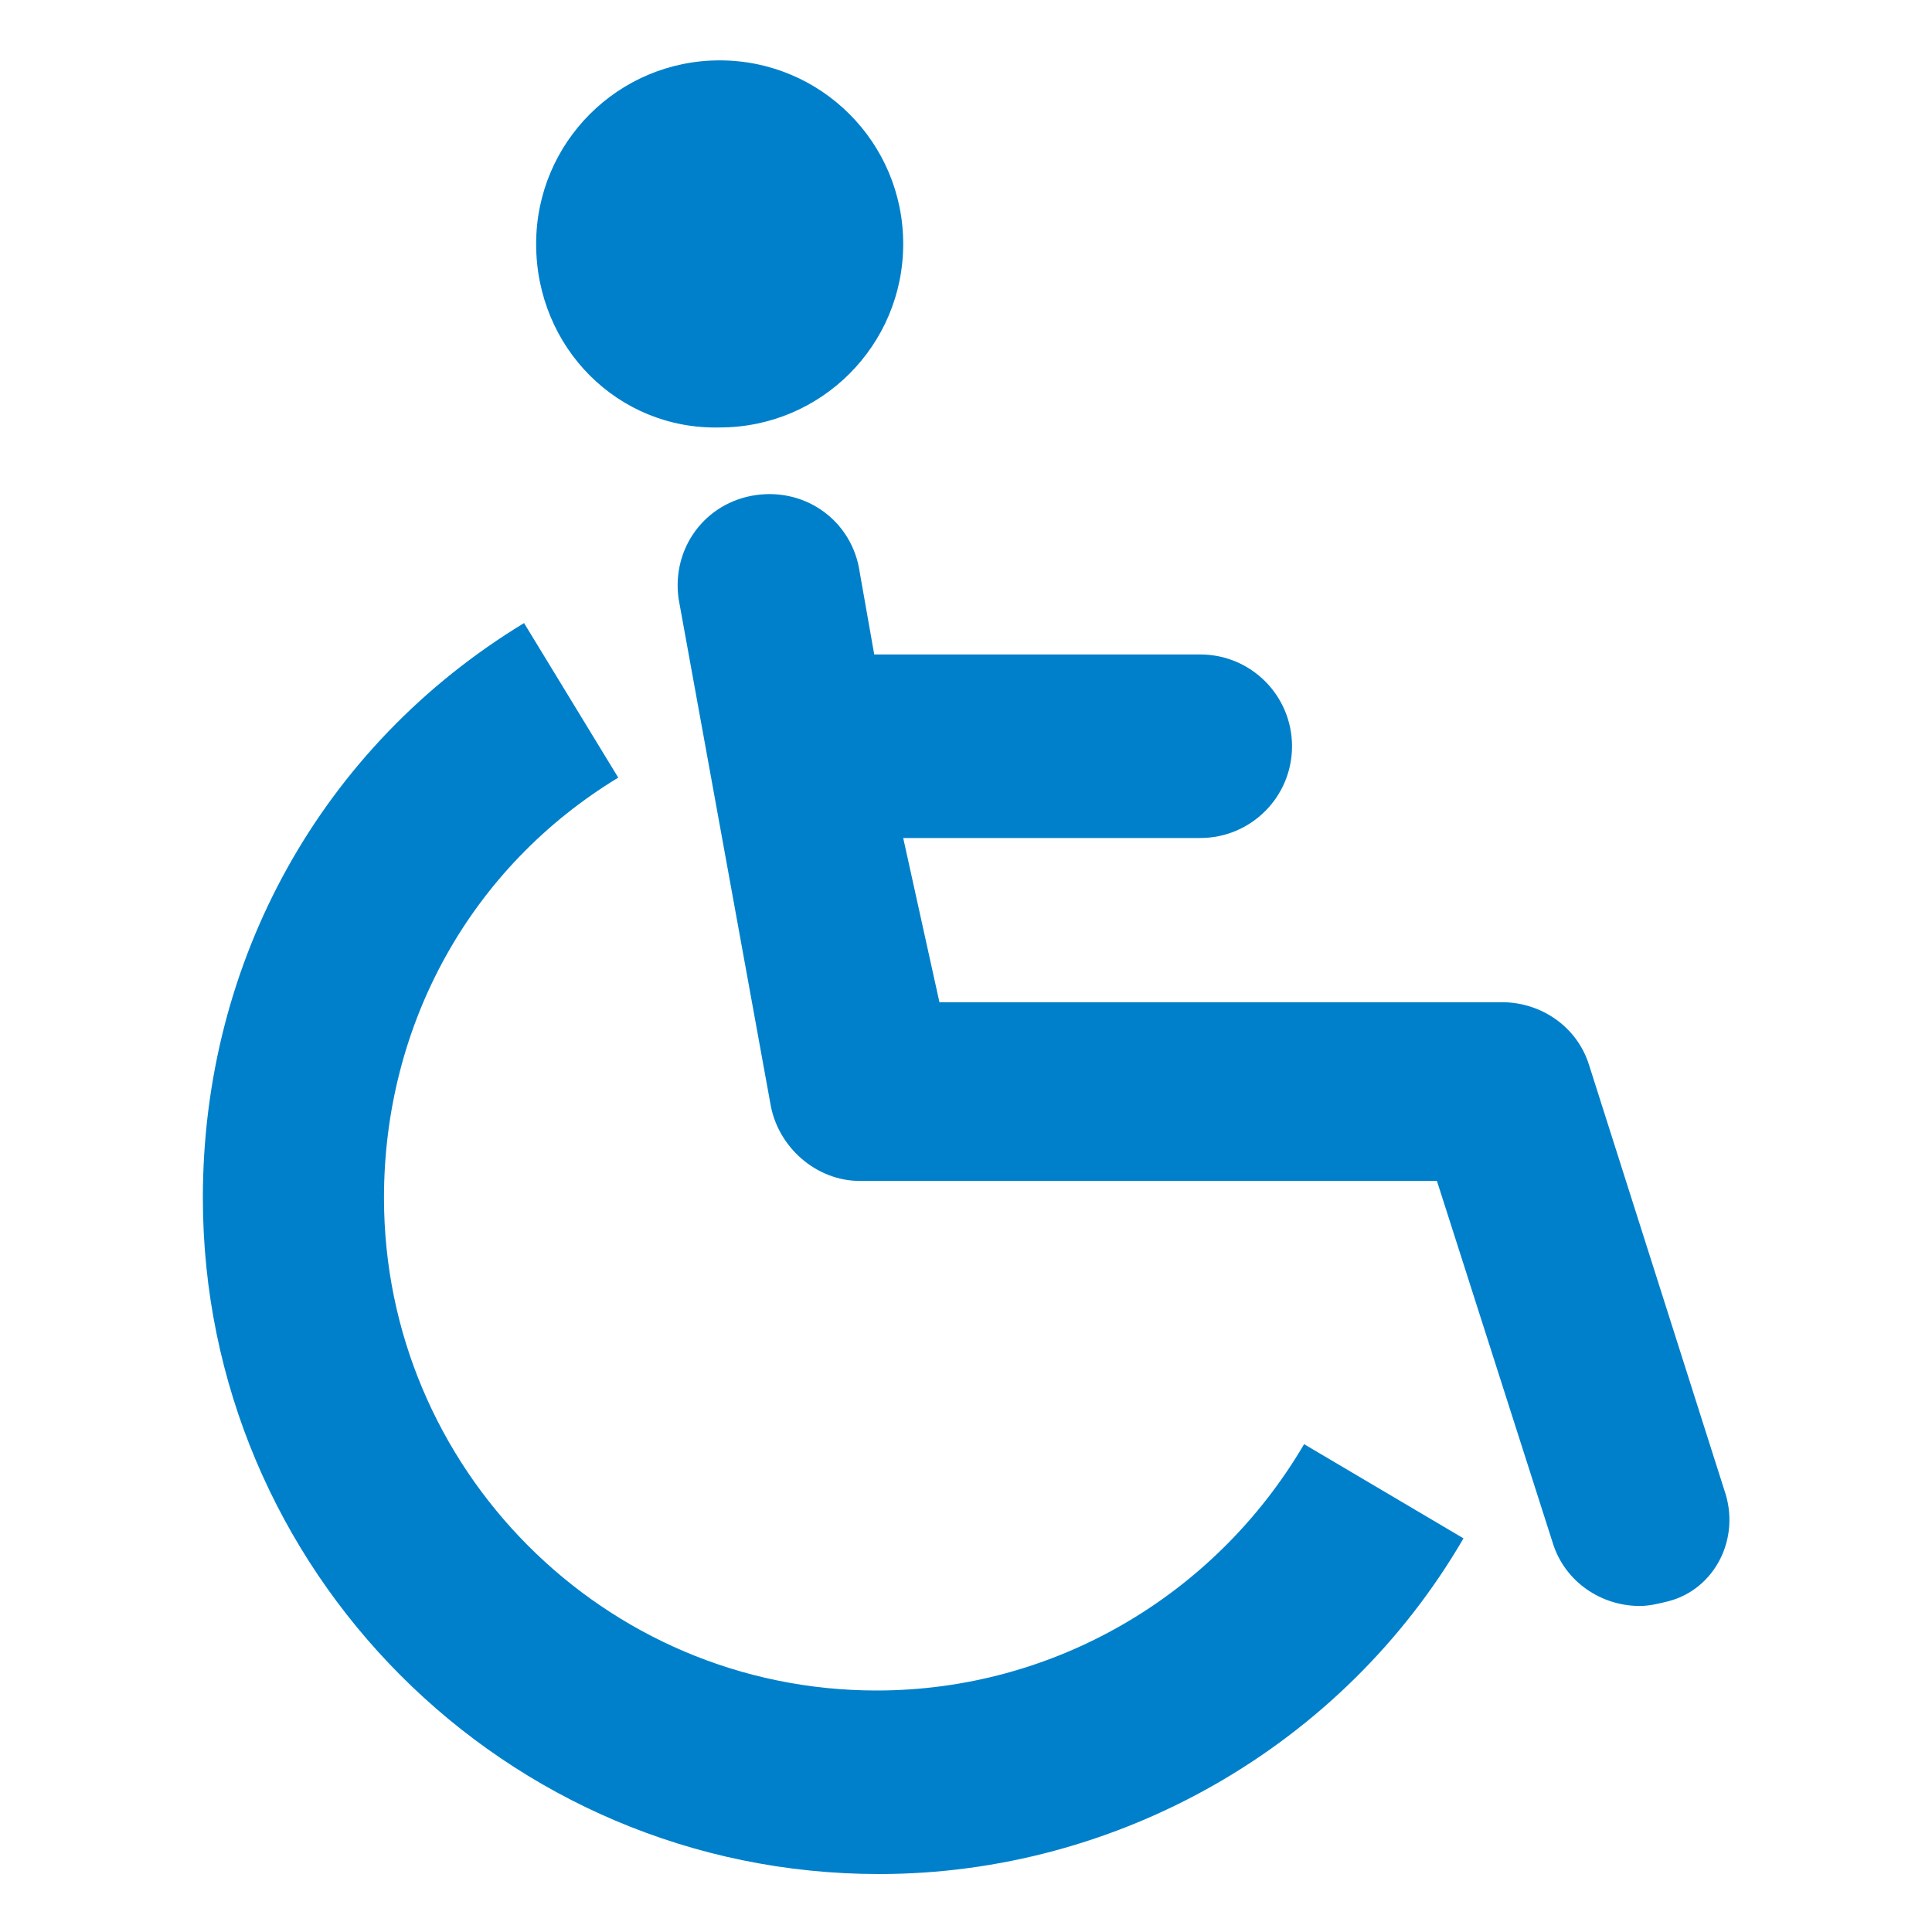 <?xml version="1.0" encoding="utf-8"?>
<!-- Generator: Adobe Illustrator 25.4.8, SVG Export Plug-In . SVG Version: 6.00 Build 0)  -->
<svg version="1.1" id="レイヤー_1" xmlns="http://www.w3.org/2000/svg" xmlns:xlink="http://www.w3.org/1999/xlink" x="0px"
	 y="0px" width="80px" height="80px" viewBox="0 0 80 80" style="enable-background:new 0 0 80 80;" xml:space="preserve">
<style type="text/css">
	.st0{fill:#0080CB;}
	.st1{fill:#FFFFFF;}
	.st2{clip-path:url(#SVGID_00000042699063411793895820000000910176318227622819_);}
	.st3{clip-path:url(#SVGID_00000159464272411669708190000000940150954358282927_);}
	.st4{clip-path:url(#SVGID_00000161622571434343583700000007685989856636618155_);}
	.st5{clip-path:url(#SVGID_00000181048285068744715590000016324270929412957834_);}
	.st6{clip-path:url(#SVGID_00000116957176052464452020000011578713495373095314_);}
	.st7{clip-path:url(#SVGID_00000155139002575280050940000003673229030045514161_);}
	.st8{clip-path:url(#SVGID_00000111899604163385080630000005314659076891381684_);}
	.st9{clip-path:url(#SVGID_00000053525194232985584410000006839157973352531869_);}
	.st10{clip-path:url(#SVGID_00000180352620896321260480000006934811075027547557_);}
	.st11{clip-path:url(#SVGID_00000172426735951546683950000010694873179386360483_);}
	.st12{opacity:0.8;}
	.st13{clip-path:url(#SVGID_00000176738406536044191490000002909965763541952175_);fill:#0080CB;}
	.st14{clip-path:url(#SVGID_00000121253675583472416100000017392618685644418719_);}
	.st15{clip-path:url(#SVGID_00000000921629599647300200000010061438341695868093_);}
	.st16{clip-path:url(#SVGID_00000003815269419908144700000007360770019665923239_);}
	.st17{clip-path:url(#SVGID_00000084524236841330474110000010568855779571647391_);}
	.st18{clip-path:url(#SVGID_00000165919806229507622690000011349023488604644018_);}
	.st19{clip-path:url(#SVGID_00000036233039095454645470000006487110436324342449_);}
	.st20{clip-path:url(#SVGID_00000158740426071778715000000007548772722268979081_);}
	.st21{clip-path:url(#SVGID_00000132064834959931869400000016228229843614270088_);}
	.st22{clip-path:url(#SVGID_00000036939131145098798420000007091603261973008817_);}
	.st23{clip-path:url(#SVGID_00000025415677665162221420000008778094339056590480_);}
	.st24{clip-path:url(#SVGID_00000036954173574090739860000016976088534993239485_);}
	.st25{clip-path:url(#SVGID_00000072991729140165600030000016452096964984603298_);}
	.st26{clip-path:url(#SVGID_00000128458361622232084190000007808761891304916119_);}
	.st27{clip-path:url(#SVGID_00000069373035727941344040000005291316495717178792_);}
	.st28{clip-path:url(#SVGID_00000102517372092962840510000002911905256632445843_);}
	.st29{clip-path:url(#SVGID_00000134968385350089963700000001114644854258064262_);}
	.st30{clip-path:url(#SVGID_00000159463876179381789980000007707719518069765527_);}
	.st31{fill:none;stroke:#0080CB;stroke-width:4.243;stroke-miterlimit:10;}
	.st32{fill:none;stroke:#0080CB;stroke-width:4.243;stroke-linecap:round;stroke-miterlimit:10;}
	.st33{fill:none;stroke:#0080CB;stroke-width:4.696;stroke-miterlimit:10;}
	.st34{fill:none;stroke:#0080CB;stroke-width:2.348;stroke-miterlimit:10;}
	.st35{clip-path:url(#SVGID_00000151501371056754671630000008641665681357165465_);}
	.st36{clip-path:url(#SVGID_00000159430846371899030590000008726140508047715751_);}
	.st37{clip-path:url(#SVGID_00000137832878530290797960000018036370323298087584_);}
	.st38{clip-path:url(#SVGID_00000026160817129333625970000010266276700216225683_);}
	.st39{clip-path:url(#SVGID_00000181809245813282282490000015662989368096693388_);}
	.st40{clip-path:url(#SVGID_00000139268952011056731020000009613371201179364237_);}
	.st41{clip-path:url(#SVGID_00000014614491337543625670000007020730707986684072_);fill:#0080CB;}
</style>
<g>
	<path class="st0" d="M36.3,70c-11.3,0-20.4-9.2-20.4-20.4c0-7.2,3.6-13.7,9.7-17.4l-3.9-6.4c-8.4,5.1-13.3,14-13.3,23.8
		c0,15.4,12.5,28,28,28c9.9,0,19.2-5.3,24.2-13.9L54,59.8C50.3,66.1,43.6,70,36.3,70"/>
	<path class="st0" d="M71.4,61.7l-5.6-17.6c-0.5-1.6-2-2.6-3.6-2.6H38.9l-1.5-6.8h12.3c2.1,0,3.8-1.7,3.8-3.8c0-2.1-1.7-3.8-3.8-3.8
		H36.2l-0.6-3.4c-0.3-2.1-2.2-3.5-4.3-3.2c-2.1,0.3-3.5,2.2-3.2,4.3l3.8,20.9c0.3,1.8,1.9,3.2,3.7,3.2h23.9l4.8,15
		c0.5,1.6,2,2.6,3.6,2.6c0.4,0,0.8-0.1,1.2-0.2C71,65.8,72.1,63.7,71.4,61.7"/>
	<path class="st0" d="M22.2,10.1c0-4.2,3.4-7.6,7.6-7.6c4.2,0,7.6,3.4,7.6,7.6c0,4.2-3.4,7.6-7.6,7.6C25.6,17.8,22.2,14.4,22.2,10.1
		"/>
</g>
</svg>
